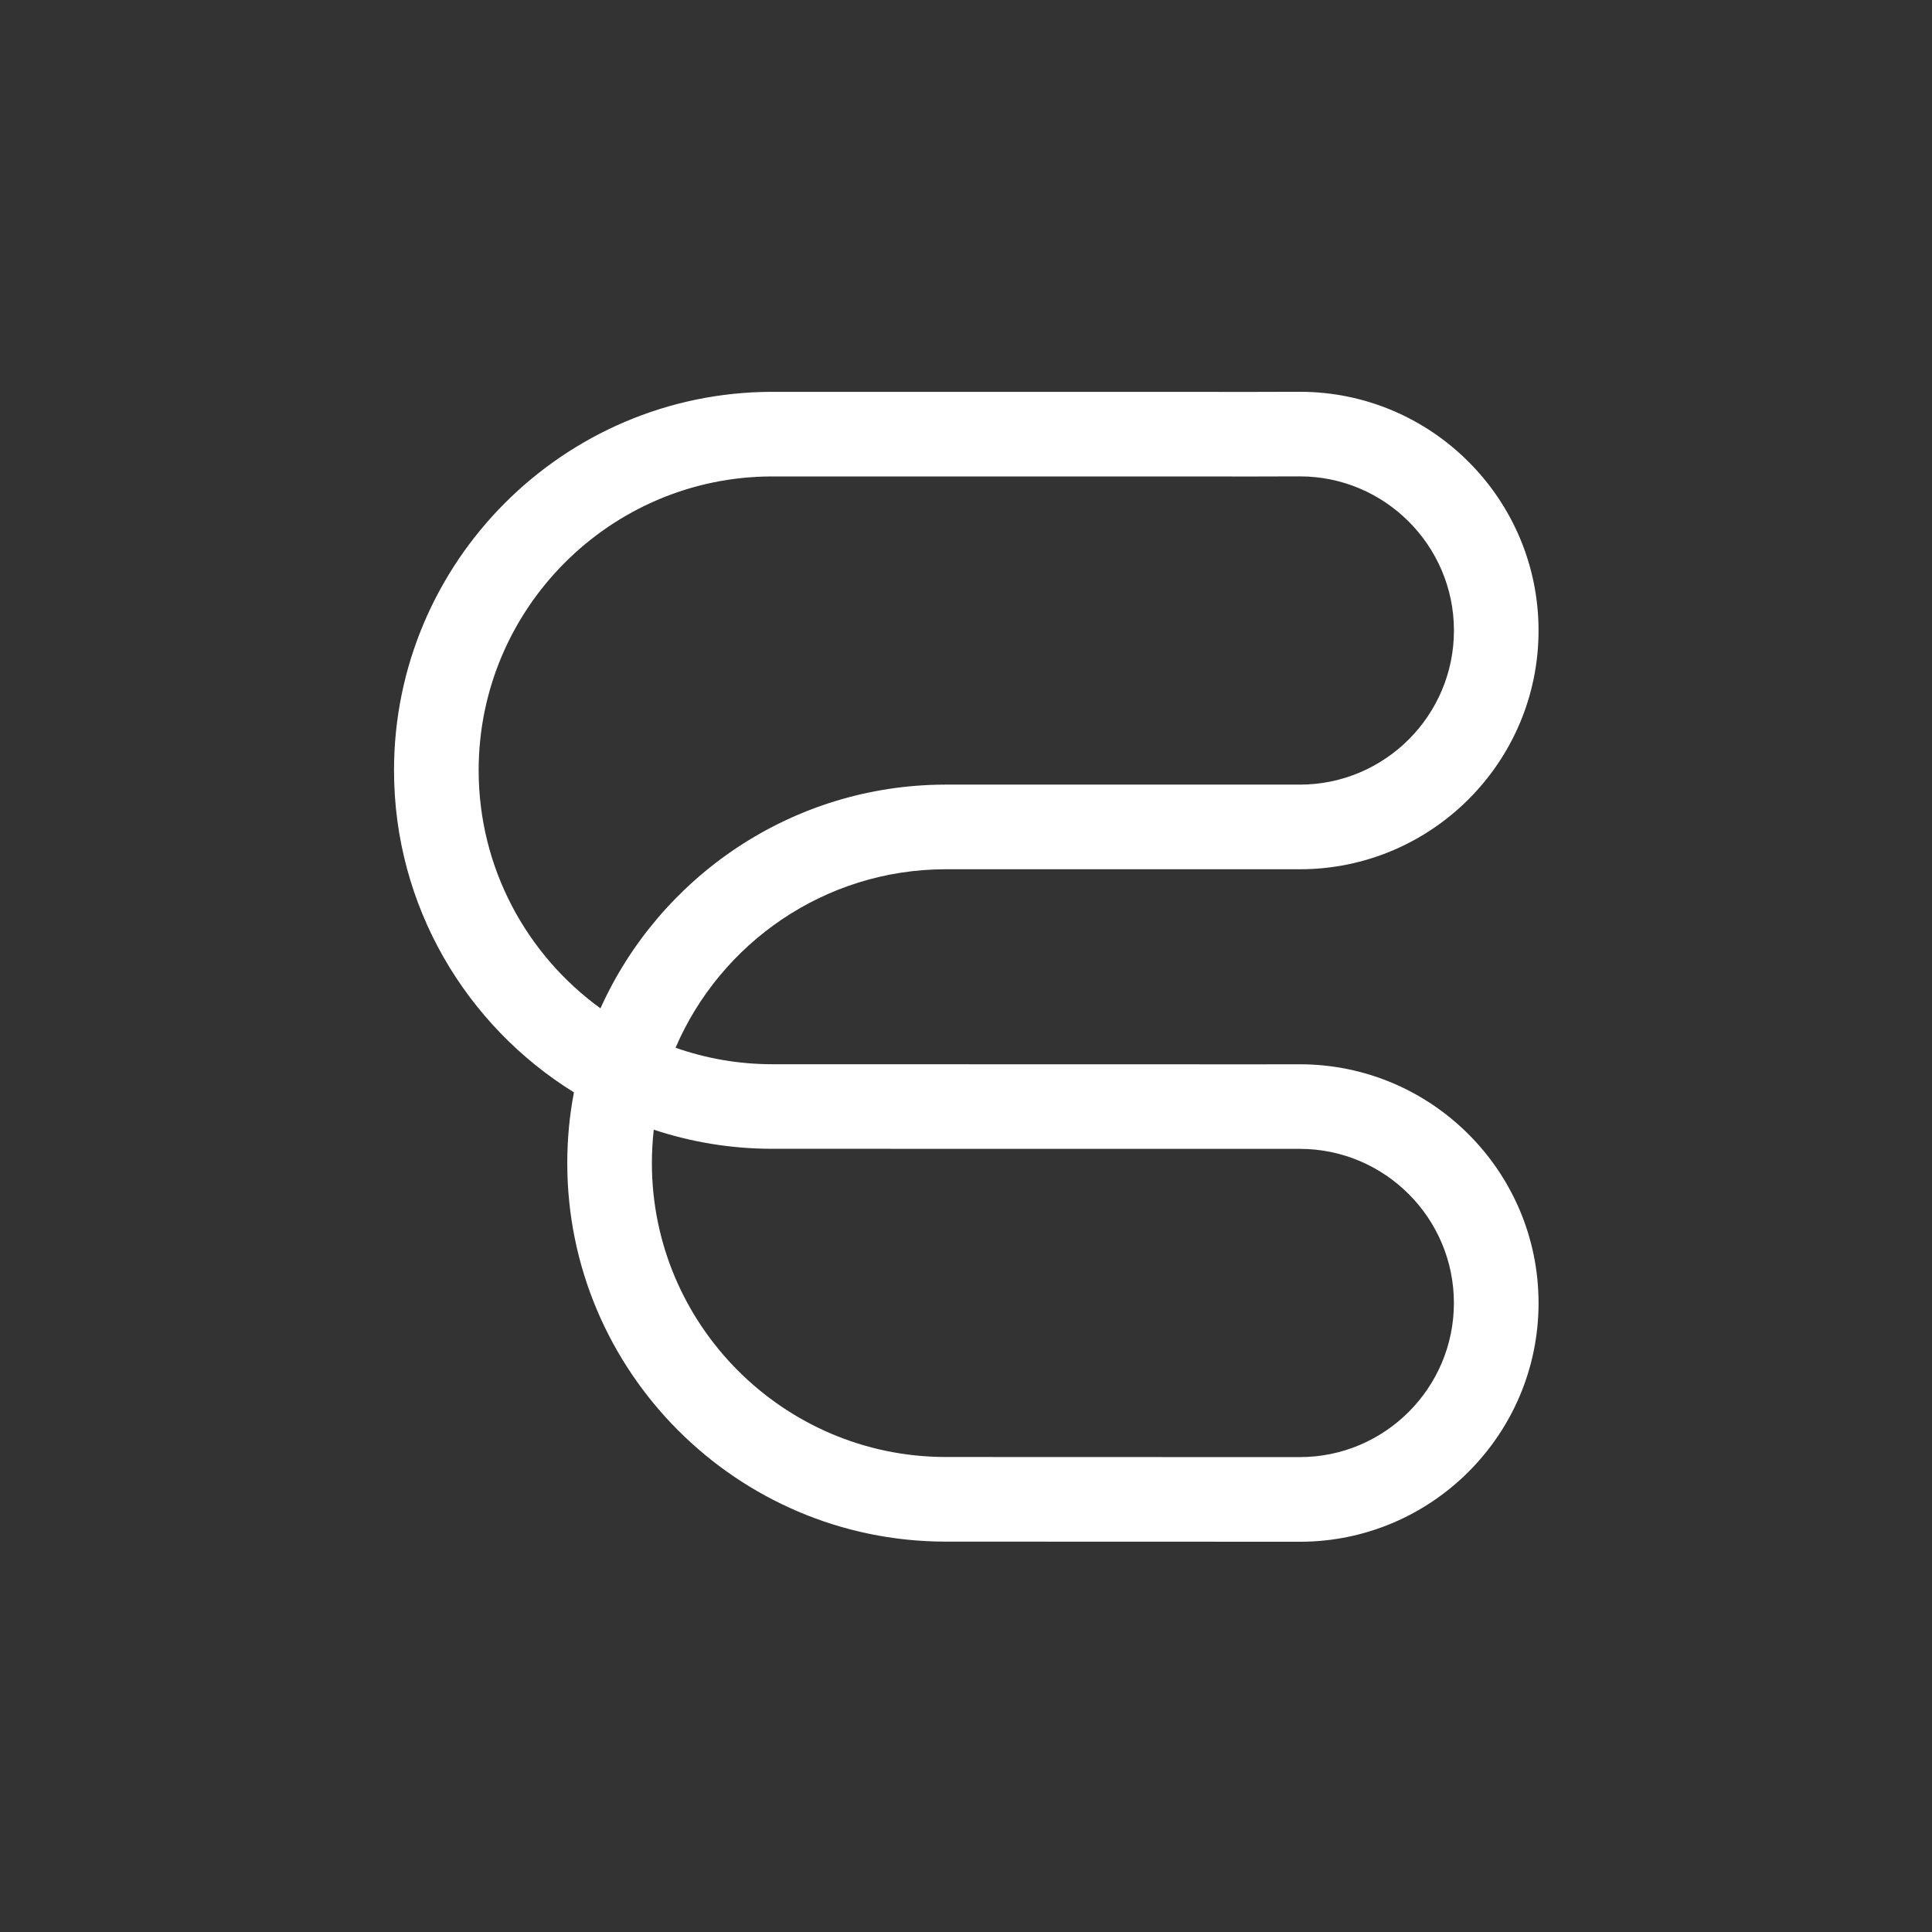 <svg xmlns="http://www.w3.org/2000/svg" data-name="Camada 1" viewBox="0 0 1080 1080"><rect x="0" y="0" width="1080" height="1080" fill="#333333" stroke="none"/><path d="m726.61 861.84-198.33-.06c-116.47-.28-211.17-95.19-211.17-211.57 0-13.52 1.26-26.76 3.73-39.57-60.3-37.36-100.58-104.12-100.58-180.03 0-116.38 94.7-211.29 211.08-211.57l271.04.03 24.24-.06c73.57 0 133.44 59.87 133.44 133.47s-59.87 133.44-133.44 133.44H528.29c-67.44.18-125.56 41.33-150.65 99.78 16.88 5.91 34.98 9.18 53.83 9.21l270.91.06 24.24-.03c73.57 0 133.44 59.87 133.44 133.47s-59.87 133.44-133.44 133.44ZM365.46 631.51c-.68 6.13-1.05 12.38-1.05 18.69 0 90.36 73.54 164.05 163.93 164.27l198.26.06c47.49 0 86.14-38.65 86.14-86.14s-38.65-86.17-86.14-86.17l-295.21-.03c-23-.06-45.18-3.79-65.93-10.69Zm65.94-365.18c-90.32.22-163.83 73.91-163.83 164.27 0 54.63 26.88 103.2 68.09 133.07 33.11-73.45 106.95-124.85 192.57-125.06h198.39c47.49 0 86.14-38.65 86.14-86.14s-38.65-86.17-86.14-86.17l-24.24.06-270.97-.03Z" style="fill:#fff;stroke-width:0"/></svg>